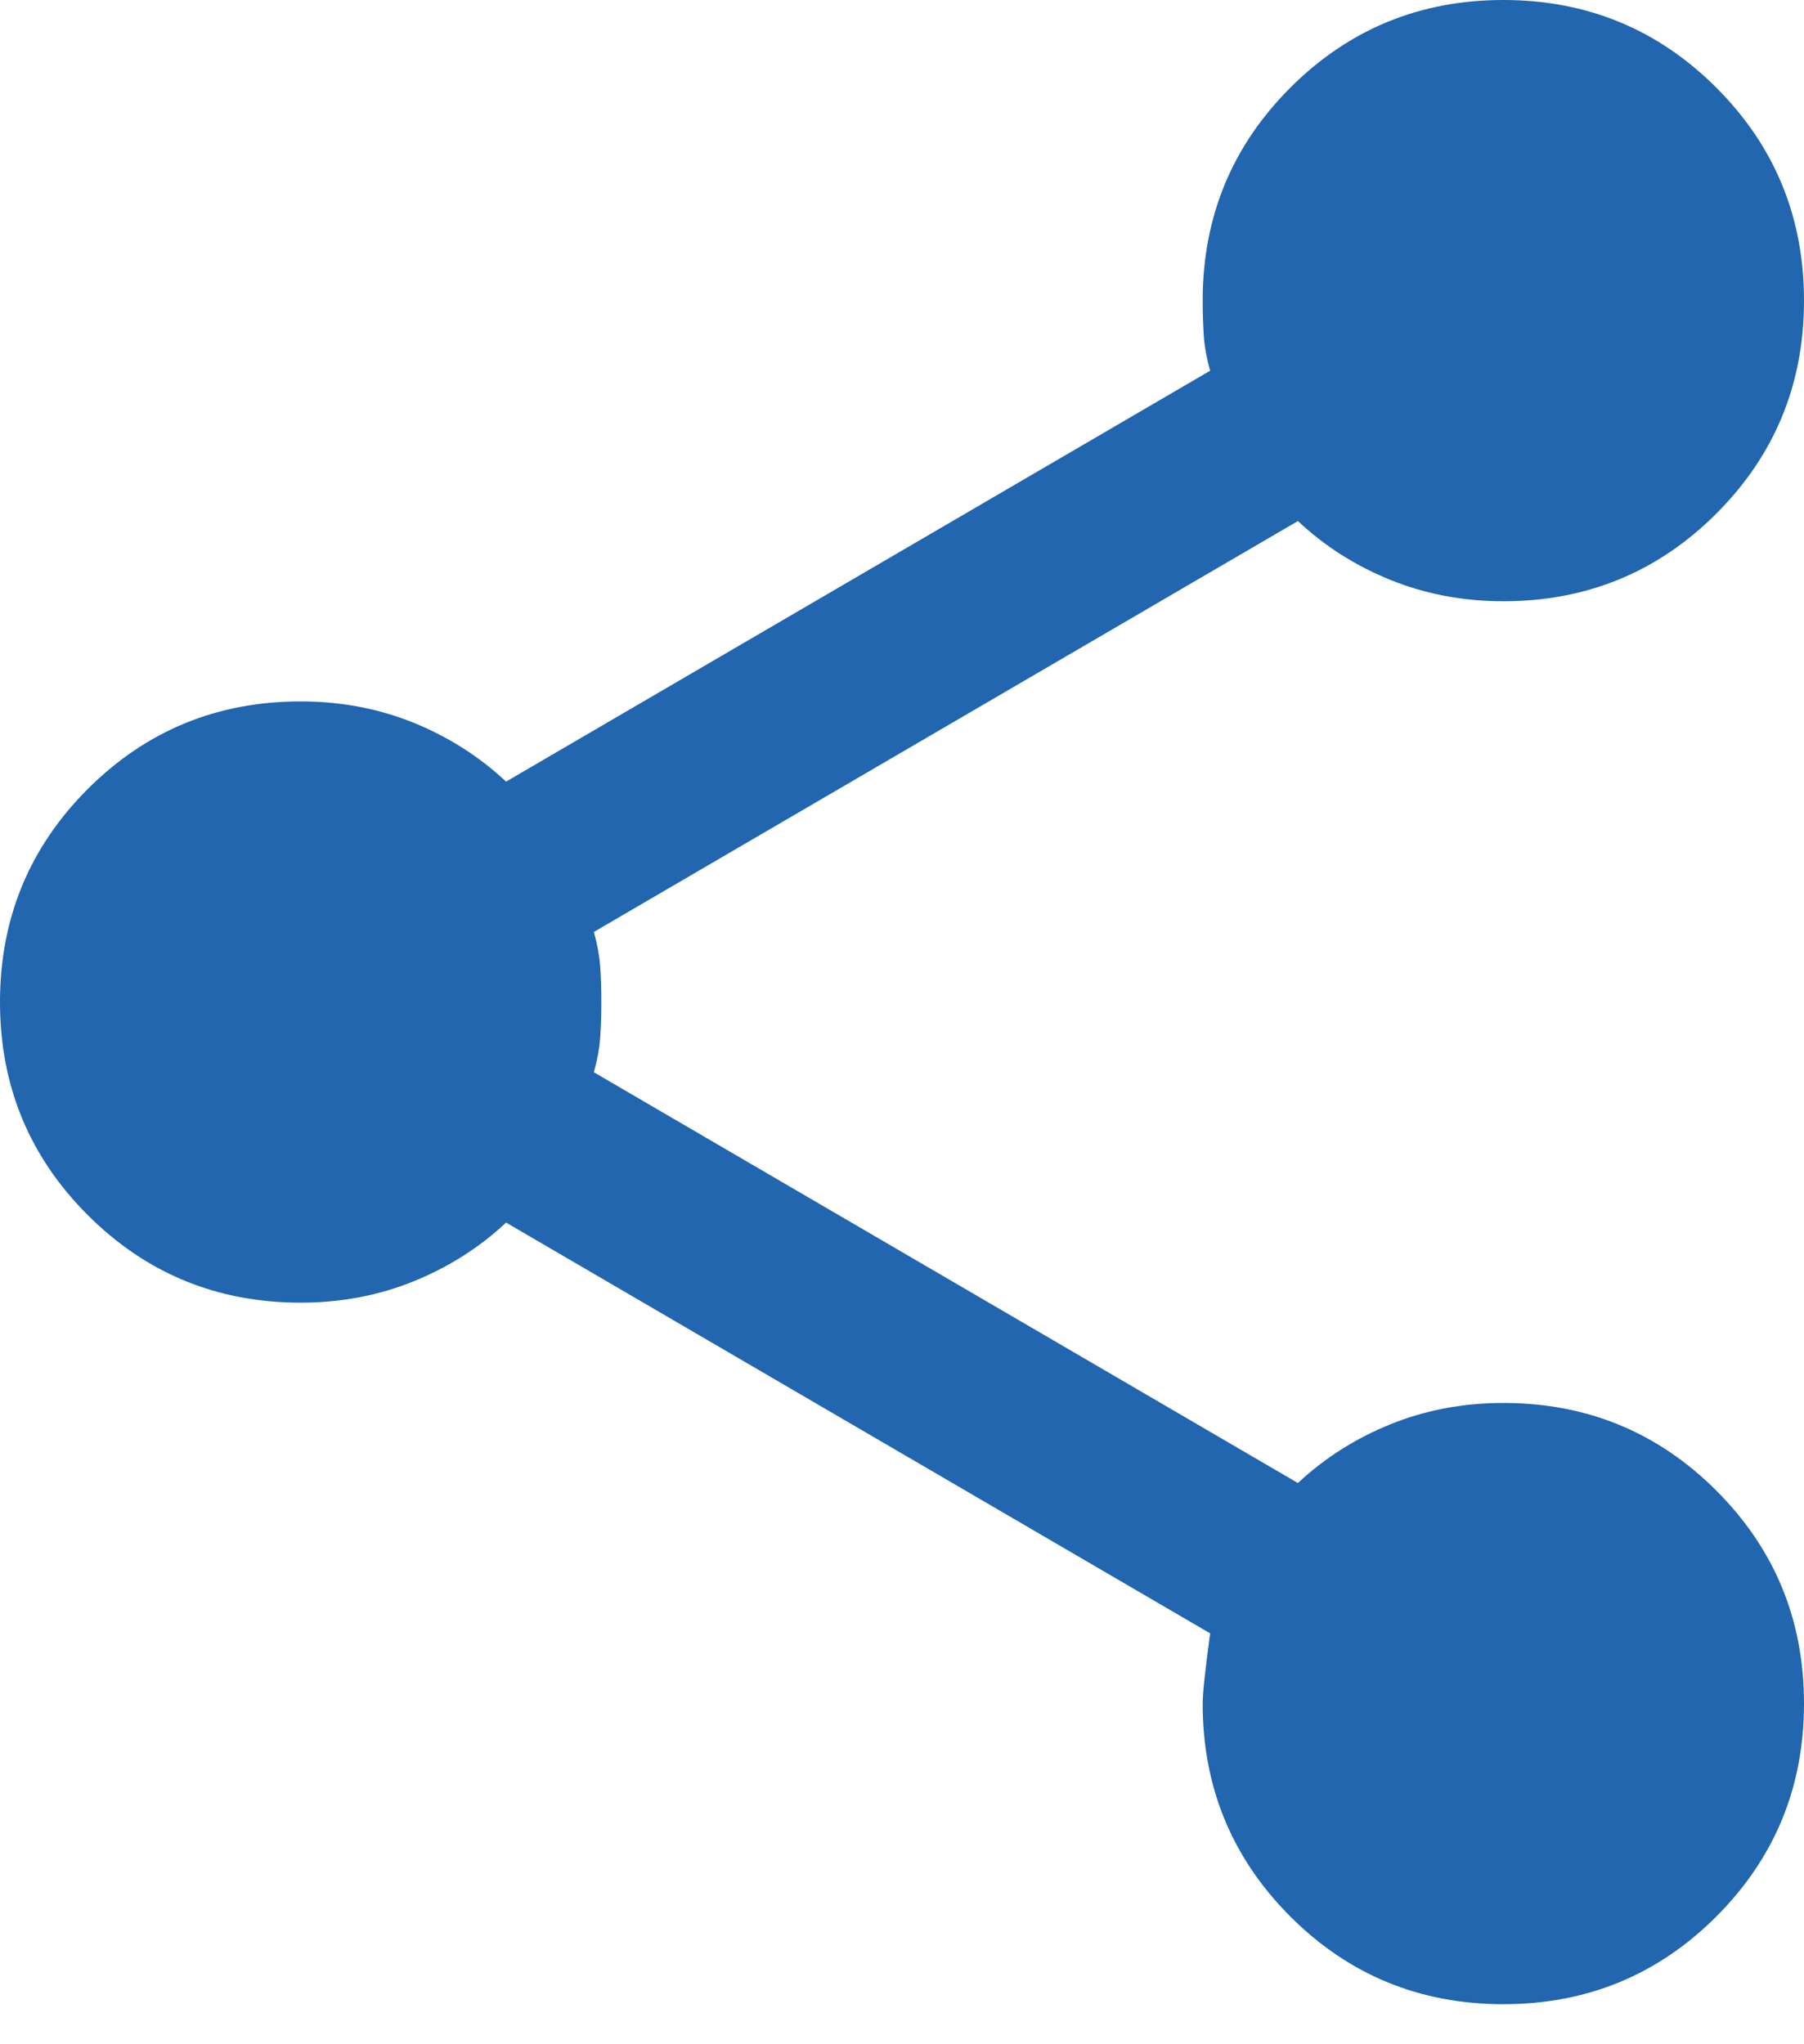 <svg width="15" height="17" viewBox="0 0 15 17" fill="none" xmlns="http://www.w3.org/2000/svg">
<path d="M12.5 16.667C11.806 16.667 11.215 16.424 10.729 15.938C10.243 15.451 10 14.861 10 14.167C10 14.083 10.021 13.889 10.062 13.583L4.208 10.167C3.986 10.375 3.729 10.538 3.438 10.656C3.146 10.774 2.833 10.833 2.5 10.833C1.806 10.833 1.215 10.59 0.729 10.104C0.243 9.618 0 9.028 0 8.333C0 7.639 0.243 7.049 0.729 6.562C1.215 6.076 1.806 5.833 2.5 5.833C2.833 5.833 3.146 5.892 3.438 6.01C3.729 6.128 3.986 6.292 4.208 6.5L10.062 3.083C10.035 2.986 10.017 2.892 10.01 2.802C10.004 2.712 10 2.611 10 2.5C10 1.806 10.243 1.215 10.729 0.729C11.215 0.243 11.806 0 12.5 0C13.194 0 13.785 0.243 14.271 0.729C14.757 1.215 15 1.806 15 2.5C15 3.194 14.757 3.785 14.271 4.271C13.785 4.757 13.194 5 12.5 5C12.167 5 11.854 4.941 11.562 4.823C11.271 4.705 11.014 4.542 10.792 4.333L4.938 7.75C4.965 7.847 4.983 7.941 4.99 8.031C4.997 8.122 5 8.222 5 8.333C5 8.444 4.997 8.545 4.99 8.635C4.983 8.726 4.965 8.819 4.938 8.917L10.792 12.333C11.014 12.125 11.271 11.962 11.562 11.844C11.854 11.726 12.167 11.667 12.5 11.667C13.194 11.667 13.785 11.91 14.271 12.396C14.757 12.882 15 13.472 15 14.167C15 14.861 14.757 15.451 14.271 15.938C13.785 16.424 13.194 16.667 12.5 16.667Z" fill="#2166AE"/>
</svg>
